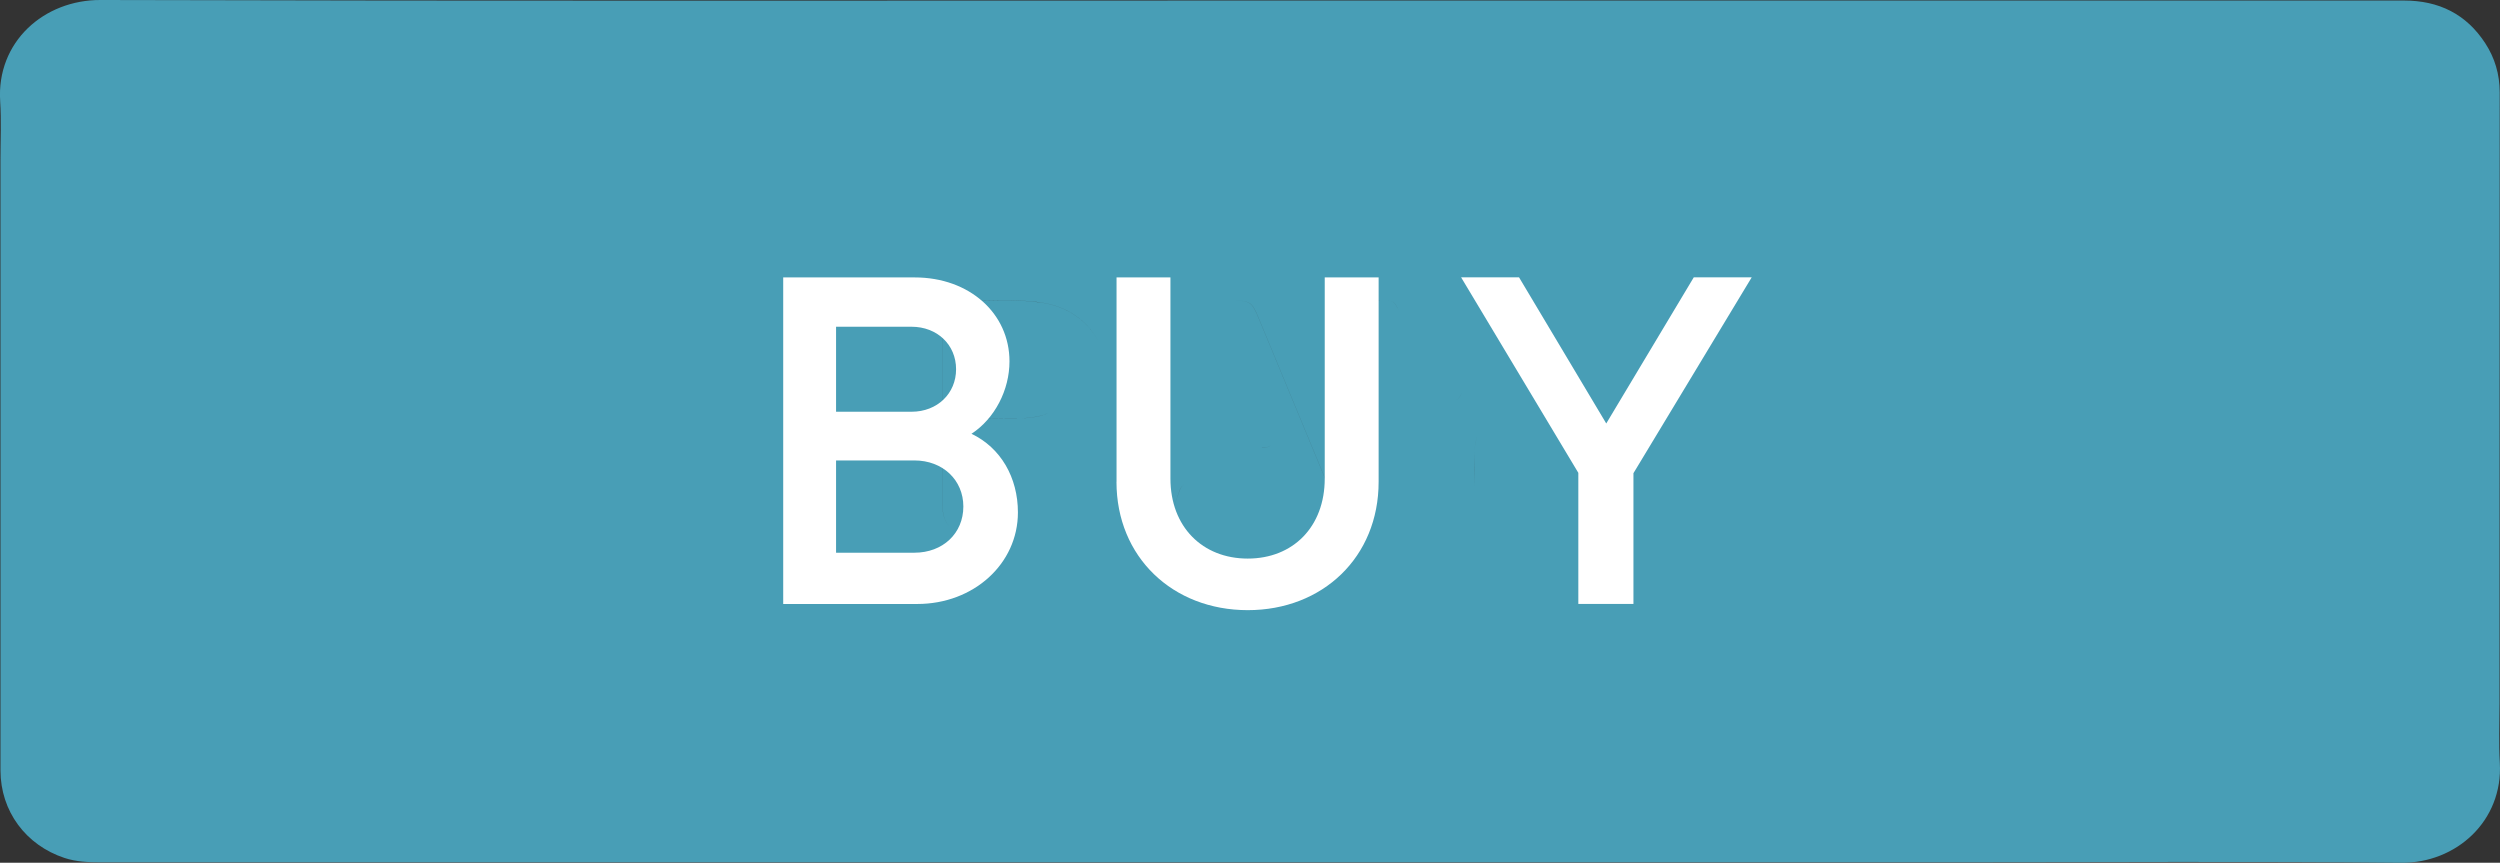 <?xml version="1.0" encoding="UTF-8"?>
<svg id="a" xmlns="http://www.w3.org/2000/svg" viewBox="0 0 409.12 141.18">
  <rect x="0" y="0" width="409.12" height="141.18" fill="#333333" stroke="none"/>
  <defs>
    <style>
      .cls-1 {
        fill: #fff;
      }

      .cls-2 {
        fill: #489eb6;
      }
    </style>
  </defs>
  <path class="cls-2" d="M409.09,124.85c-.19-3.24-.05-6.5-.05-9.75.01-33.33.01-66.66.03-99.99,0-2.93-.79-5.62-2.36-8.03-3.11-4.78-7.6-6.99-13.29-6.99h-188.73c-62.74,0-125.49.09-188.23-.09C7.2-.03-.6,6.84.03,16.6c.21,3.16.05,6.33.05,9.5C.08,59.43.07,92.76.08,126.09c.01,6.68,4.16,12.22,10.47,14.31,1.94.64,3.91.71,5.91.71h303.47c24.33,0,48.66-.17,72.99.08,9.04.09,16.71-6.85,16.17-16.34ZM241.36,79.65c0-1.96,0-3.91-.02-5.86-.01-.95.15-1.8.49-2.63-.33.82-.5,1.68-.49,2.63.03,1.96.03,3.91.02,5.86ZM221.71,49.21c1.9,0,3.78-.03,5.65.01.92.02,1.14.88,1.51,1.5,2.52,4.2,5.03,8.42,7.55,12.62.46.78.95,1.54,1.42,2.29.93-.11,1.07-.85,1.39-1.38-.31.53-.46,1.27-1.39,1.38-.46-.75-.96-1.51-1.42-2.29-2.52-4.21-5.03-8.42-7.55-12.62-.38-.62-.6-1.48-1.51-1.5-1.87-.04-3.75,0-5.65,0h0ZM234.68,79.26c0,.07,0,.14,0,.21,0-.07,0-.14,0-.21ZM234.8,76.29c.03-.33.06-.66.06-.97,0,.32-.03.65-.06.97ZM234.72,77.54c0,.16-.03.33-.03.49,0-.17.02-.33.03-.49ZM222.59,51.48c-.37-.61-.87-1.19-.88-2.26.01,1.07.51,1.65.88,2.26ZM206.49,73.2c.49,0,1,.11,1.57-.41h0c-.57.53-1.08.42-1.57.42h-10.66s0,0,0-.01h10.66ZM195.18,78.95s-.03,0-.05,0c.01,0,.02,0,.04,0,0,0,0,0,0,0ZM208.92,78.94s0,0,0,0c-1.5.03-2.99.03-4.49.04,1.5,0,2.99,0,4.49-.04ZM160.57,61.8h-.02c0-1.82.03-3.65,0-5.48-.02-.64.17-1,.64-1.12-.44.14-.62.49-.61,1.11.02,1.83,0,3.66,0,5.49h.02c0,1.74.04,3.49-.02,5.23-.03,1.07.36,1.48,1.44,1.45,1.91-.06,3.83.1,5.73-.06,1.3-.11,2.64-.25,3.83-.89-1.2.66-2.55.79-3.86.9-1.9.15-3.82,0-5.73.06-1.08.04-1.47-.38-1.44-1.45.06-1.75.02-3.49.02-5.24ZM154.25,82.82v-14.47h-.01v-16.48c0-2.67.01-2.74,2.78-2.67,4.49.1,8.98-.35,13.45.32,4.22.63,7.5,2.98,9.26,6.29-1.76-3.3-5.04-5.65-9.25-6.28-4.47-.67-8.97-.21-13.45-.32-2.77-.07-2.78-.01-2.78,2.67v16.47h.01v14.48c0,1.45.36,2.52,1.08,3.24-.72-.71-1.09-1.79-1.09-3.25ZM185.89,87.08c.61,0,1.21-.02,1.8-.02-.59,0-1.19.03-1.8.02ZM192.98,80.45c-.56,1.74-1.33,3.41-1.96,5.12-.33.89-.76,1.51-1.72,1.56.95-.05,1.37-.66,1.71-1.56.64-1.71,1.41-3.38,1.96-5.12.19-.59.45-.96.81-1.19-.36.23-.61.61-.8,1.19ZM215.02,87.12s0,0,.01,0c0,0,0,0,0,0,0,0,0,0,0,0ZM218.62,87.09c.39,0,.77,0,1.16,0-.39,0-.78,0-1.16,0ZM219.98,87.1s0,0-.01,0c.2-1.14-.19-1.71-.44-2.32-4.45-10.75-8.91-21.49-13.36-32.24-1.41-3.39-1.41-3.3-5.16-3.39,0,0,0,0,0,0,3.76.09,3.76-.01,5.17,3.39,4.46,10.74,8.91,21.49,13.36,32.24.25.61.64,1.19.44,2.32ZM239.84,87.14c-.32.01-.62.02-.9.03-.56.02-1.05.03-1.47.03.42,0,.91,0,1.47-.03.28-.01.58-.02.9-.03.15,0,.29-.02.42-.04-.13.02-.27.03-.42.04ZM240.79,86.95c.09-.05.18-.1.25-.17-.07.07-.15.12-.25.17ZM241.23,86.53c-.04.08-.09.15-.15.22.06-.06.11-.14.15-.22.12-.24.16-.57.15-1.01,0,.43-.03.76-.15,1.01ZM242.39,70.03c3.52-5.73,7.01-11.49,10.47-17.26.14-.24.29-.47.45-.7-.15.24-.31.47-.45.7-3.46,5.77-6.95,11.53-10.47,17.26ZM254.64,49.21c-.84,0-1.64.02-2.4.03.76,0,1.55-.03,2.4-.03h0Z"/>
  <g>
    <path class="cls-1" d="M158.98,70.99c4.79,2.28,7.6,7.15,7.6,12.87,0,8.41-7.25,14.98-16.46,14.98h-21.95v-53.44h21.53c8.93,0,15.5,5.88,15.5,13.74,0,4.65-2.38,9.34-6.22,11.85h0ZM156.46,60.42c0-4-3.09-6.95-7.29-6.95h-12.35v13.91h12.35c4.25,0,7.29-3.01,7.29-6.95h0ZM157.65,82.89c0-4.33-3.36-7.54-8.01-7.54h-12.82v15.1h12.82c4.65,0,8.01-3.16,8.01-7.56Z"/>
    <path class="cls-1" d="M182.72,78.85v-33.45h8.82v32.92c0,7.89,5.24,13.09,12.65,13.09s12.6-5.2,12.6-13.09v-32.92h8.82v33.45c0,12.33-9.16,21-21.42,21s-21.48-8.67-21.48-21Z"/>
    <path class="cls-1" d="M267.31,77.42v21.41h-9.02v-21.45l-19.18-31.99h9.48l14.27,23.91,14.32-23.91h9.48l-19.34,32.03Z"/>
  </g>
</svg>